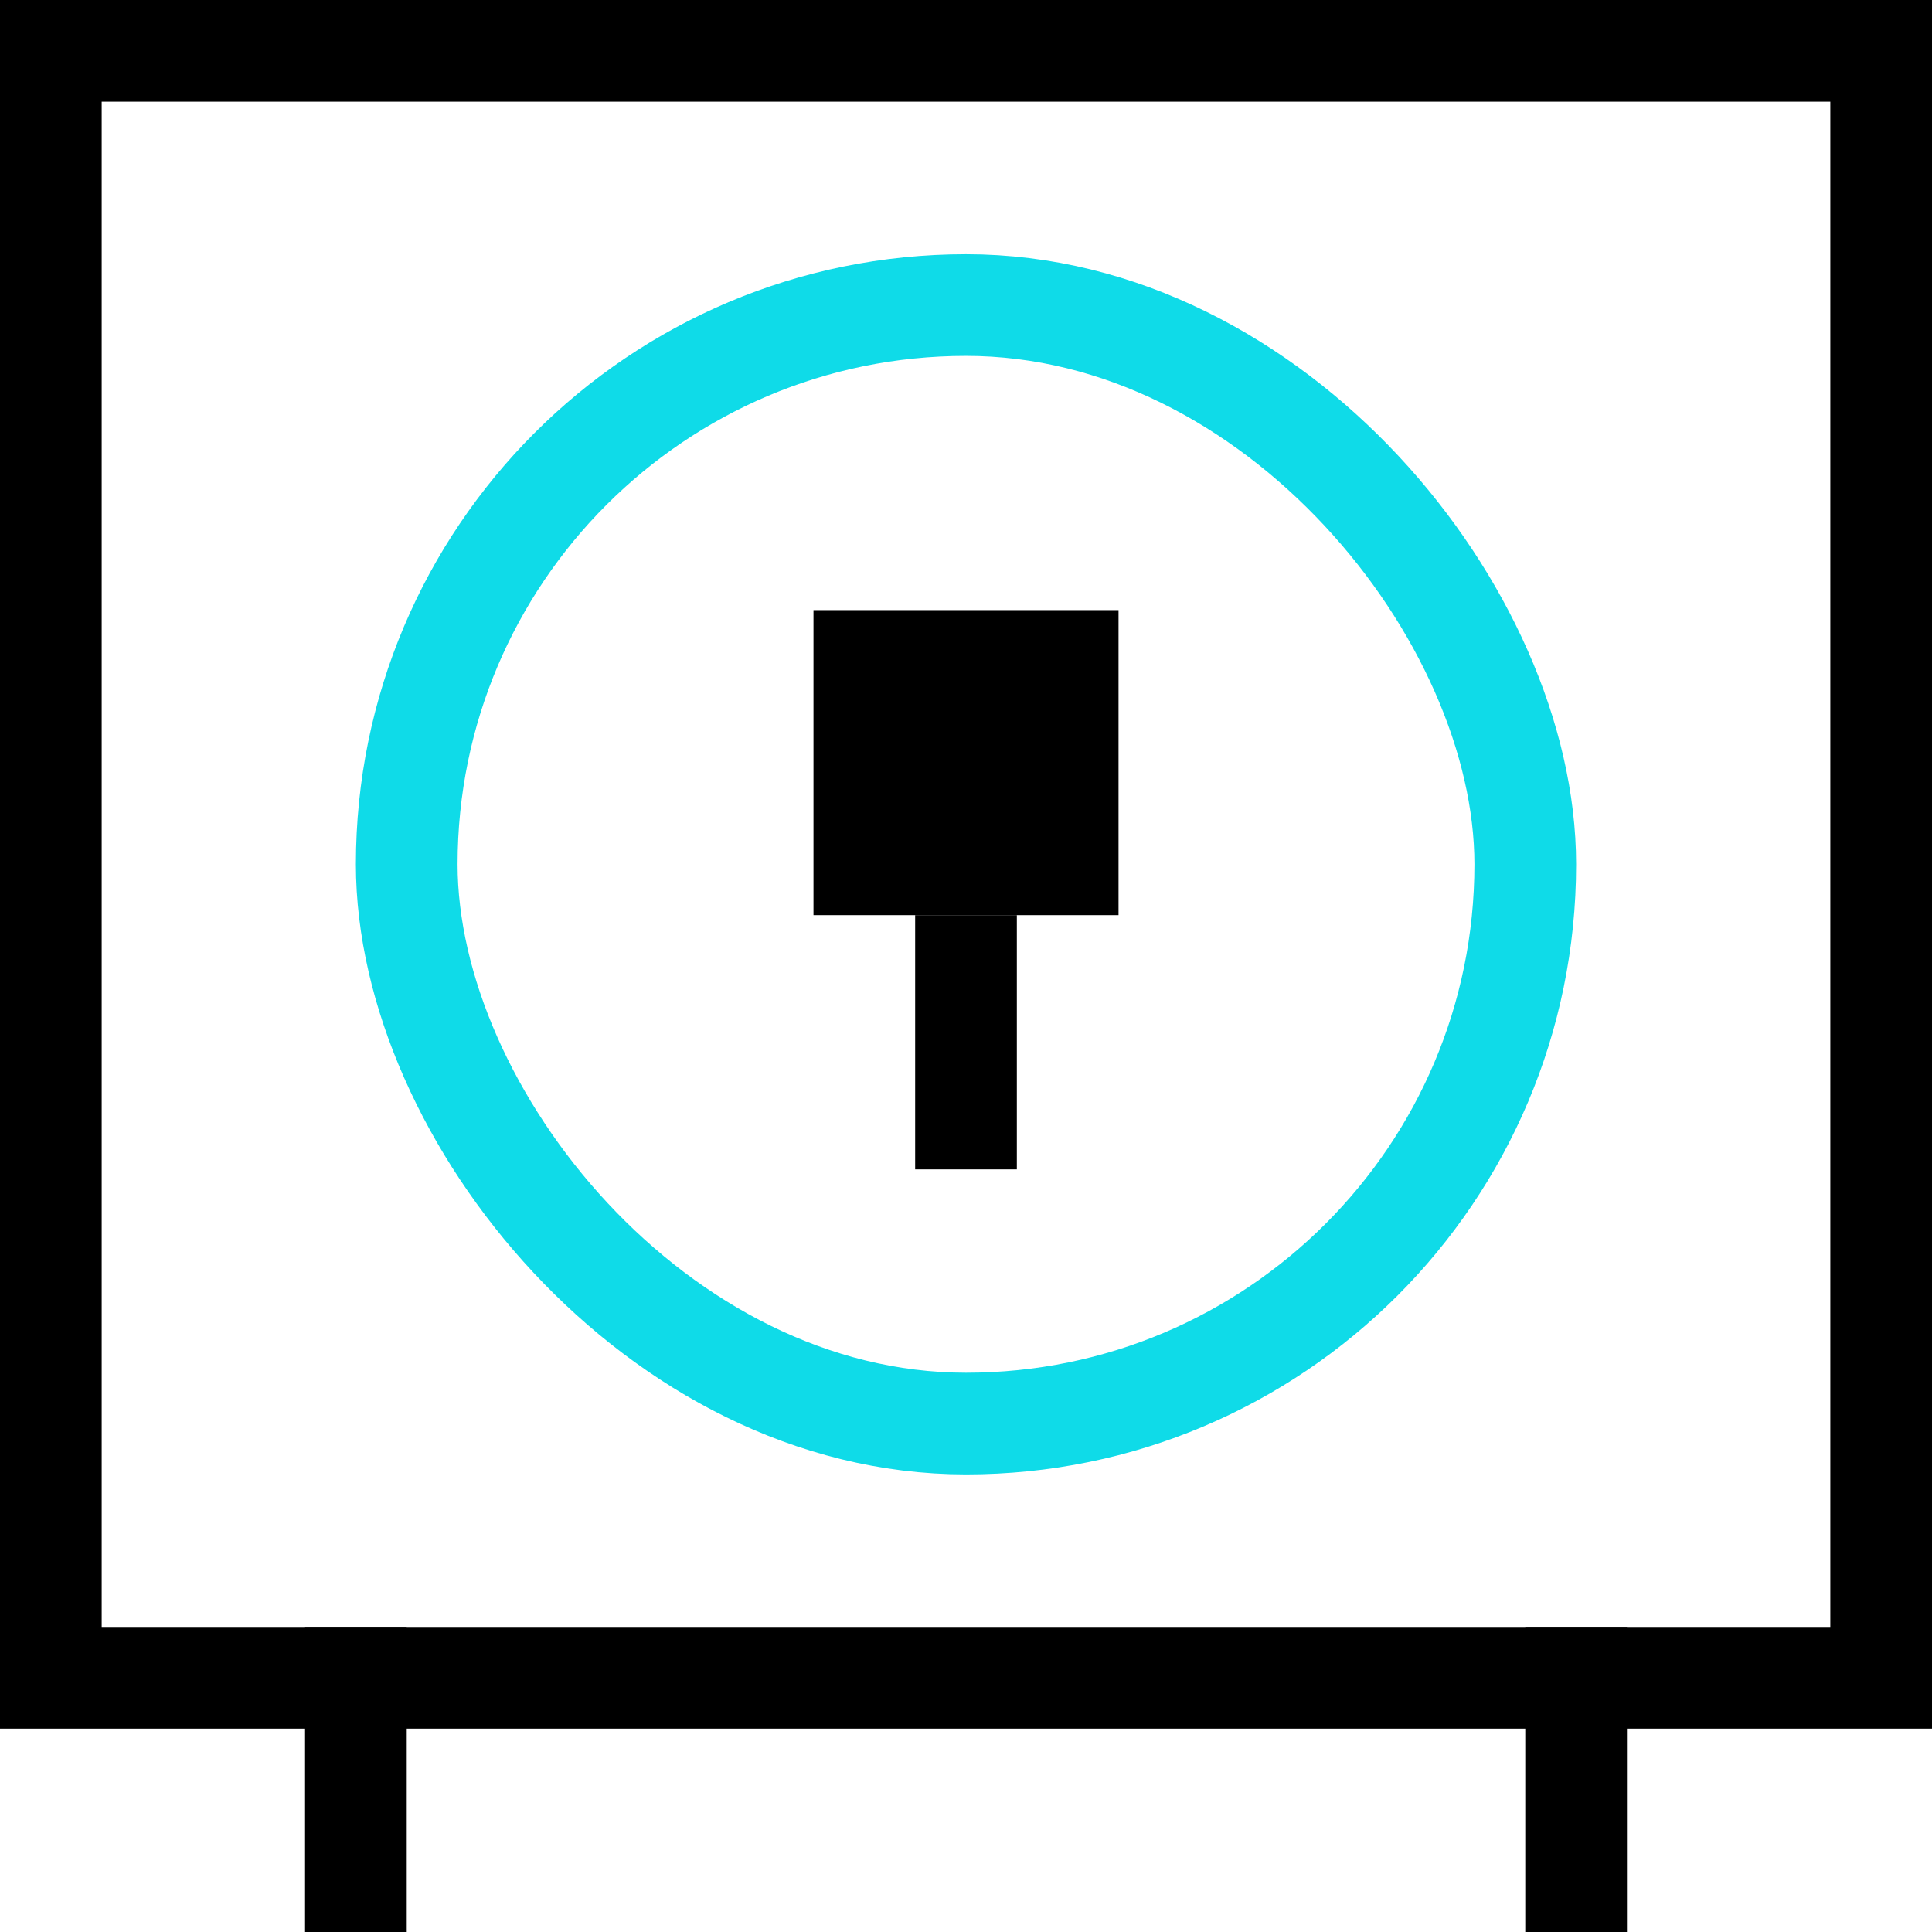 <svg width="38" height="38" viewBox="0 0 38 38" fill="none" xmlns="http://www.w3.org/2000/svg">
<rect x="18" y="18" width="2" height="5" fill="black"/>
<rect x="6" y="32" width="2" height="6" fill="black"/>
<rect x="30" y="32" width="2" height="6" fill="black"/>
<rect x="16" y="12" width="6" height="6" fill="black"/>
<rect x="1" y="1" width="36" height="32" stroke="black" stroke-width="2"/>
<rect x="8" y="6" width="22" height="22" rx="11" stroke="#0FDBE8" stroke-width="2"/>
</svg>
